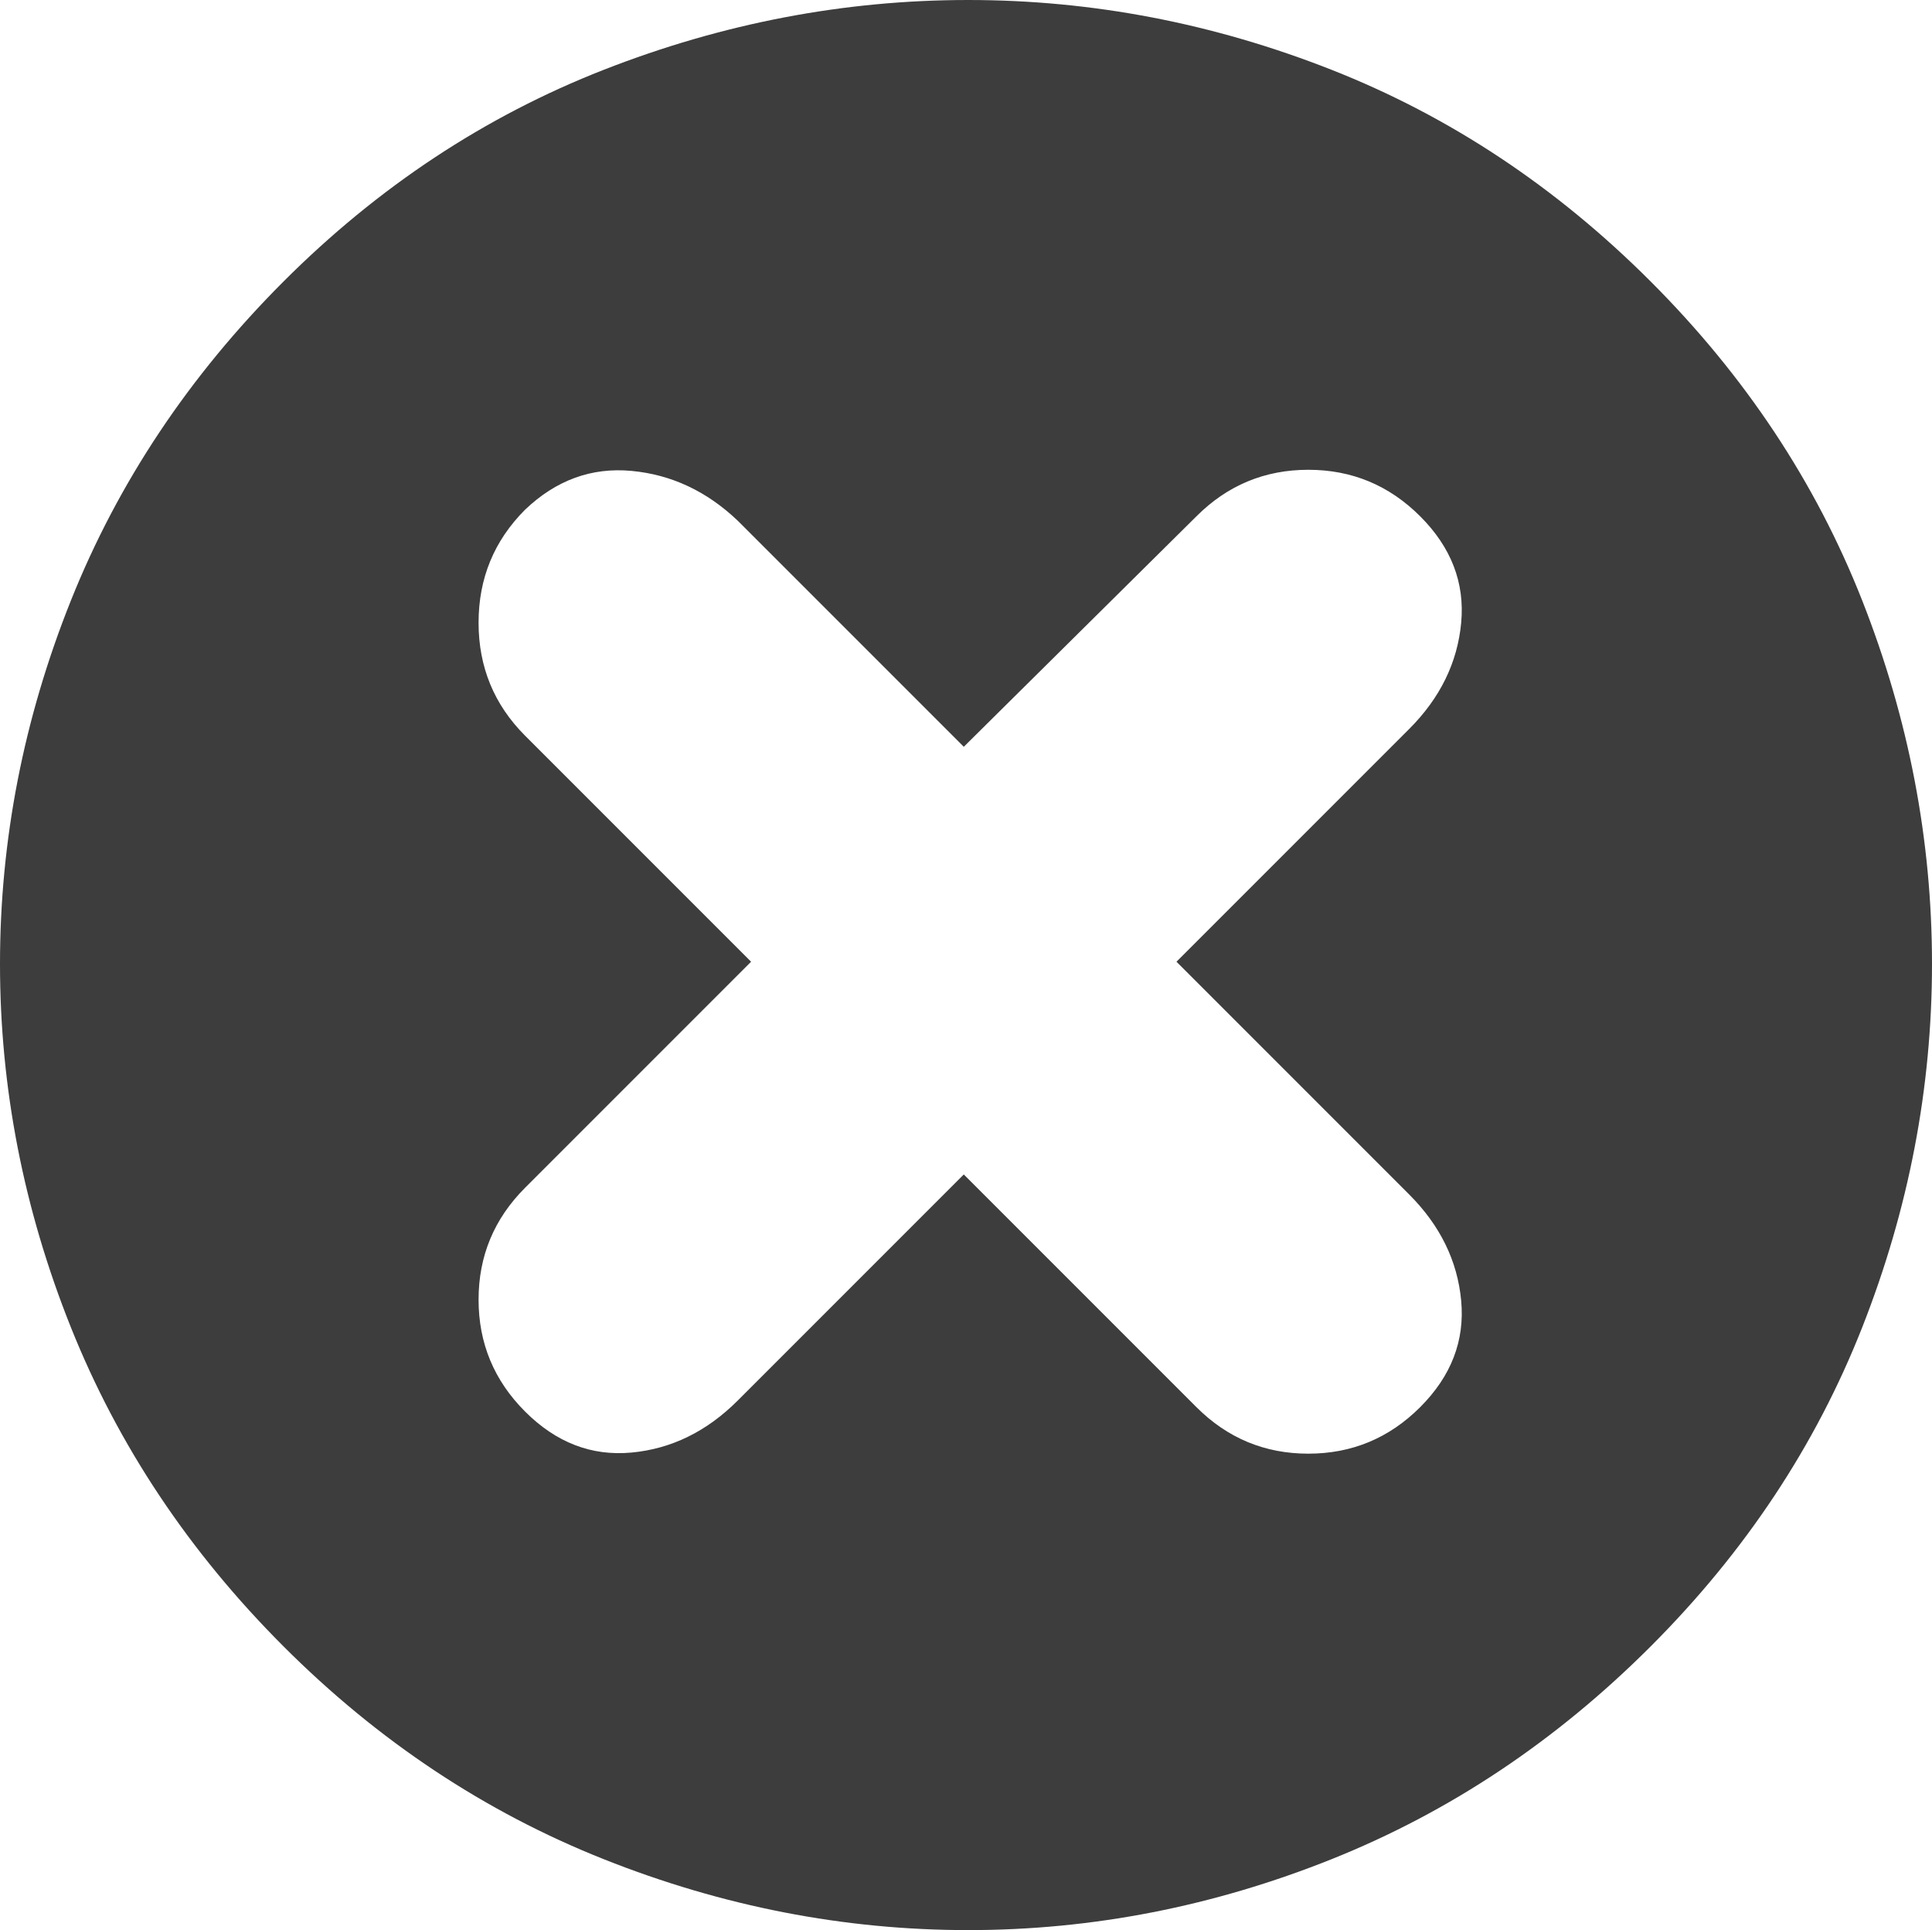<svg xmlns="http://www.w3.org/2000/svg" xmlns:xlink="http://www.w3.org/1999/xlink" fill="none" version="1.1" width="17.44" height="17.42" viewBox="0 0 17.44 17.42"><g><path d="M14.9,2.54Q16.18,3.82,16.81,5.42Q17.44,7.02,17.44,8.7Q17.44,10.38,16.81,11.98Q16.18,13.58,14.9,14.86Q13.62,16.14,12.02,16.78Q10.42,17.42,8.74,17.42Q7.06,17.42,5.45,16.78Q3.84,16.14,2.56,14.86Q1.28,13.58,0.64,11.98Q0,10.38,0,8.7Q-0,7.02,0.64,5.42Q1.28,3.82,2.56,2.54Q3.84,1.26,5.45,0.63Q7.06,2.98023e-7,8.74,0Q10.42,-2.98023e-7,12.02,0.63Q13.62,1.26,14.9,2.54ZM12.82,12.7Q13.24,12.28,13.19,11.74Q13.14,11.2,12.72,10.78L10.62,8.68L12.72,6.58Q13.14,6.16,13.19,5.62Q13.24,5.08,12.82,4.66Q12.4,4.24,11.81,4.24Q11.22,4.24,10.8,4.66L8.7,6.74L6.66,4.7Q6.24,4.3,5.7,4.25Q5.16,4.2,4.74,4.6Q4.32,5.02,4.32,5.62Q4.32,6.22,4.74,6.64L6.78,8.68L4.74,10.72Q4.32,11.14,4.32,11.73Q4.32,12.32,4.74,12.74Q5.16,13.16,5.7,13.11Q6.24,13.06,6.66,12.64L8.7,10.6L10.8,12.7Q11.22,13.12,11.81,13.12Q12.4,13.12,12.82,12.7Z" fill="#3D3D3D" fill-opacity="1" style="mix-blend-mode:passthrough"/></g></svg>